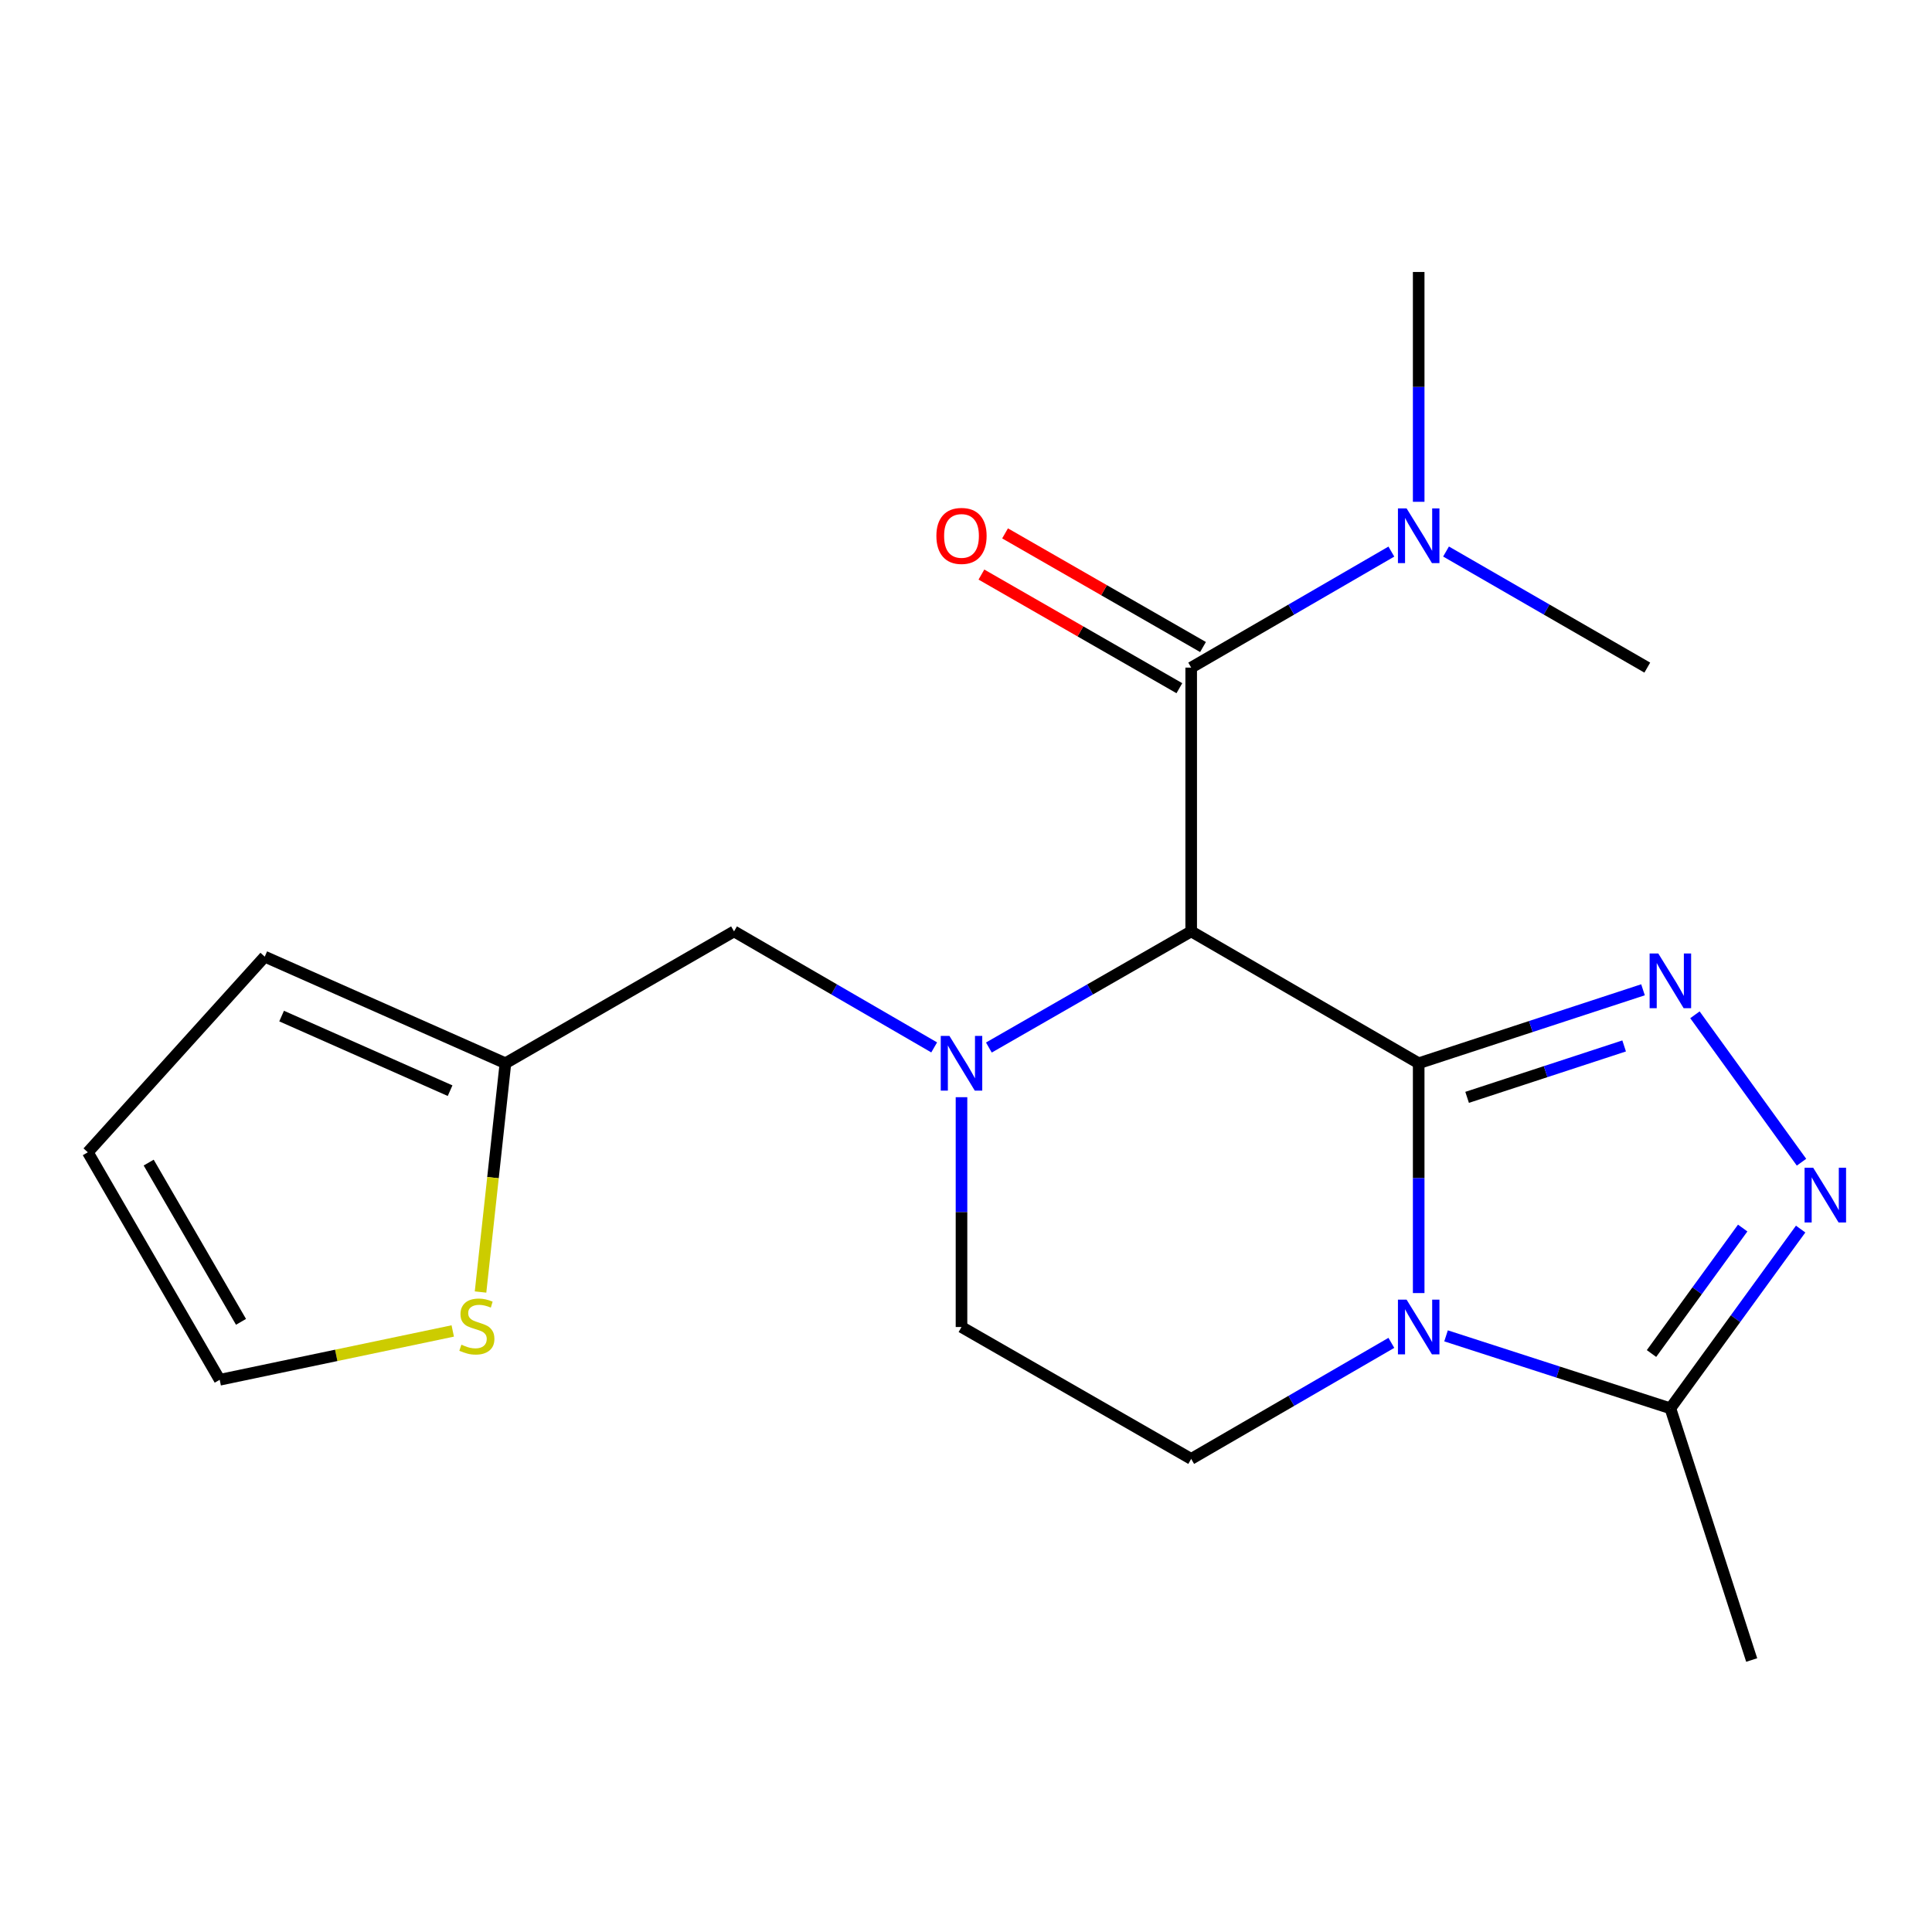 <?xml version='1.0' encoding='iso-8859-1'?>
<svg version='1.1' baseProfile='full'
              xmlns='http://www.w3.org/2000/svg'
                      xmlns:rdkit='http://www.rdkit.org/xml'
                      xmlns:xlink='http://www.w3.org/1999/xlink'
                  xml:space='preserve'
width='1000px' height='1000px' viewBox='0 0 1000 1000'>
<!-- END OF HEADER -->
<rect style='opacity:1.0;fill:#FFFFFF;stroke:none' width='1000' height='1000' x='0' y='0'> </rect>
<path class='bond-0' d='M 734.31,550.334 L 616.558,482.084' style='fill:none;fill-rule:evenodd;stroke:#000000;stroke-width:6px;stroke-linecap:butt;stroke-linejoin:miter;stroke-opacity:1' />
<path class='bond-1' d='M 734.31,550.334 L 734.31,609.812' style='fill:none;fill-rule:evenodd;stroke:#000000;stroke-width:6px;stroke-linecap:butt;stroke-linejoin:miter;stroke-opacity:1' />
<path class='bond-1' d='M 734.31,609.812 L 734.31,669.29' style='fill:none;fill-rule:evenodd;stroke:#0000FF;stroke-width:6px;stroke-linecap:butt;stroke-linejoin:miter;stroke-opacity:1' />
<path class='bond-2' d='M 734.31,550.334 L 792.363,531.324' style='fill:none;fill-rule:evenodd;stroke:#000000;stroke-width:6px;stroke-linecap:butt;stroke-linejoin:miter;stroke-opacity:1' />
<path class='bond-2' d='M 792.363,531.324 L 850.417,512.314' style='fill:none;fill-rule:evenodd;stroke:#0000FF;stroke-width:6px;stroke-linecap:butt;stroke-linejoin:miter;stroke-opacity:1' />
<path class='bond-2' d='M 759.375,567.991 L 800.013,554.683' style='fill:none;fill-rule:evenodd;stroke:#000000;stroke-width:6px;stroke-linecap:butt;stroke-linejoin:miter;stroke-opacity:1' />
<path class='bond-2' d='M 800.013,554.683 L 840.65,541.376' style='fill:none;fill-rule:evenodd;stroke:#0000FF;stroke-width:6px;stroke-linecap:butt;stroke-linejoin:miter;stroke-opacity:1' />
<path class='bond-3' d='M 616.558,482.084 L 564.199,512.143' style='fill:none;fill-rule:evenodd;stroke:#000000;stroke-width:6px;stroke-linecap:butt;stroke-linejoin:miter;stroke-opacity:1' />
<path class='bond-3' d='M 564.199,512.143 L 511.839,542.201' style='fill:none;fill-rule:evenodd;stroke:#0000FF;stroke-width:6px;stroke-linecap:butt;stroke-linejoin:miter;stroke-opacity:1' />
<path class='bond-5' d='M 616.558,482.084 L 616.558,345.556' style='fill:none;fill-rule:evenodd;stroke:#000000;stroke-width:6px;stroke-linecap:butt;stroke-linejoin:miter;stroke-opacity:1' />
<path class='bond-6' d='M 748.472,691.438 L 806.528,710.194' style='fill:none;fill-rule:evenodd;stroke:#0000FF;stroke-width:6px;stroke-linecap:butt;stroke-linejoin:miter;stroke-opacity:1' />
<path class='bond-6' d='M 806.528,710.194 L 864.584,728.949' style='fill:none;fill-rule:evenodd;stroke:#000000;stroke-width:6px;stroke-linecap:butt;stroke-linejoin:miter;stroke-opacity:1' />
<path class='bond-7' d='M 720.167,695.062 L 668.362,725.094' style='fill:none;fill-rule:evenodd;stroke:#0000FF;stroke-width:6px;stroke-linecap:butt;stroke-linejoin:miter;stroke-opacity:1' />
<path class='bond-7' d='M 668.362,725.094 L 616.558,755.127' style='fill:none;fill-rule:evenodd;stroke:#000000;stroke-width:6px;stroke-linecap:butt;stroke-linejoin:miter;stroke-opacity:1' />
<path class='bond-4' d='M 877.296,525.256 L 932.463,601.559' style='fill:none;fill-rule:evenodd;stroke:#0000FF;stroke-width:6px;stroke-linecap:butt;stroke-linejoin:miter;stroke-opacity:1' />
<path class='bond-8' d='M 483.53,542.136 L 431.732,512.11' style='fill:none;fill-rule:evenodd;stroke:#0000FF;stroke-width:6px;stroke-linecap:butt;stroke-linejoin:miter;stroke-opacity:1' />
<path class='bond-8' d='M 431.732,512.11 L 379.934,482.084' style='fill:none;fill-rule:evenodd;stroke:#000000;stroke-width:6px;stroke-linecap:butt;stroke-linejoin:miter;stroke-opacity:1' />
<path class='bond-21' d='M 497.672,567.908 L 497.672,627.385' style='fill:none;fill-rule:evenodd;stroke:#0000FF;stroke-width:6px;stroke-linecap:butt;stroke-linejoin:miter;stroke-opacity:1' />
<path class='bond-21' d='M 497.672,627.385 L 497.672,686.863' style='fill:none;fill-rule:evenodd;stroke:#000000;stroke-width:6px;stroke-linecap:butt;stroke-linejoin:miter;stroke-opacity:1' />
<path class='bond-20' d='M 932.013,636.169 L 898.299,682.559' style='fill:none;fill-rule:evenodd;stroke:#0000FF;stroke-width:6px;stroke-linecap:butt;stroke-linejoin:miter;stroke-opacity:1' />
<path class='bond-20' d='M 898.299,682.559 L 864.584,728.949' style='fill:none;fill-rule:evenodd;stroke:#000000;stroke-width:6px;stroke-linecap:butt;stroke-linejoin:miter;stroke-opacity:1' />
<path class='bond-20' d='M 902.015,635.635 L 878.415,668.108' style='fill:none;fill-rule:evenodd;stroke:#0000FF;stroke-width:6px;stroke-linecap:butt;stroke-linejoin:miter;stroke-opacity:1' />
<path class='bond-20' d='M 878.415,668.108 L 854.815,700.582' style='fill:none;fill-rule:evenodd;stroke:#000000;stroke-width:6px;stroke-linecap:butt;stroke-linejoin:miter;stroke-opacity:1' />
<path class='bond-12' d='M 616.558,345.556 L 668.362,315.529' style='fill:none;fill-rule:evenodd;stroke:#000000;stroke-width:6px;stroke-linecap:butt;stroke-linejoin:miter;stroke-opacity:1' />
<path class='bond-12' d='M 668.362,315.529 L 720.167,285.502' style='fill:none;fill-rule:evenodd;stroke:#0000FF;stroke-width:6px;stroke-linecap:butt;stroke-linejoin:miter;stroke-opacity:1' />
<path class='bond-13' d='M 622.677,334.897 L 571.447,305.487' style='fill:none;fill-rule:evenodd;stroke:#000000;stroke-width:6px;stroke-linecap:butt;stroke-linejoin:miter;stroke-opacity:1' />
<path class='bond-13' d='M 571.447,305.487 L 520.218,276.077' style='fill:none;fill-rule:evenodd;stroke:#FF0000;stroke-width:6px;stroke-linecap:butt;stroke-linejoin:miter;stroke-opacity:1' />
<path class='bond-13' d='M 610.439,356.214 L 559.21,326.804' style='fill:none;fill-rule:evenodd;stroke:#000000;stroke-width:6px;stroke-linecap:butt;stroke-linejoin:miter;stroke-opacity:1' />
<path class='bond-13' d='M 559.21,326.804 L 507.981,297.394' style='fill:none;fill-rule:evenodd;stroke:#FF0000;stroke-width:6px;stroke-linecap:butt;stroke-linejoin:miter;stroke-opacity:1' />
<path class='bond-17' d='M 864.584,728.949 L 906.67,859.223' style='fill:none;fill-rule:evenodd;stroke:#000000;stroke-width:6px;stroke-linecap:butt;stroke-linejoin:miter;stroke-opacity:1' />
<path class='bond-10' d='M 616.558,755.127 L 497.672,686.863' style='fill:none;fill-rule:evenodd;stroke:#000000;stroke-width:6px;stroke-linecap:butt;stroke-linejoin:miter;stroke-opacity:1' />
<path class='bond-9' d='M 379.934,482.084 L 261.609,550.334' style='fill:none;fill-rule:evenodd;stroke:#000000;stroke-width:6px;stroke-linecap:butt;stroke-linejoin:miter;stroke-opacity:1' />
<path class='bond-11' d='M 261.609,550.334 L 255.168,609.542' style='fill:none;fill-rule:evenodd;stroke:#000000;stroke-width:6px;stroke-linecap:butt;stroke-linejoin:miter;stroke-opacity:1' />
<path class='bond-11' d='M 255.168,609.542 L 248.727,668.75' style='fill:none;fill-rule:evenodd;stroke:#CCCC00;stroke-width:6px;stroke-linecap:butt;stroke-linejoin:miter;stroke-opacity:1' />
<path class='bond-15' d='M 261.609,550.334 L 137.029,495.166' style='fill:none;fill-rule:evenodd;stroke:#000000;stroke-width:6px;stroke-linecap:butt;stroke-linejoin:miter;stroke-opacity:1' />
<path class='bond-15' d='M 232.969,564.534 L 145.763,525.916' style='fill:none;fill-rule:evenodd;stroke:#000000;stroke-width:6px;stroke-linecap:butt;stroke-linejoin:miter;stroke-opacity:1' />
<path class='bond-14' d='M 234.34,688.904 L 174.029,701.539' style='fill:none;fill-rule:evenodd;stroke:#CCCC00;stroke-width:6px;stroke-linecap:butt;stroke-linejoin:miter;stroke-opacity:1' />
<path class='bond-14' d='M 174.029,701.539 L 113.719,714.174' style='fill:none;fill-rule:evenodd;stroke:#000000;stroke-width:6px;stroke-linecap:butt;stroke-linejoin:miter;stroke-opacity:1' />
<path class='bond-18' d='M 748.465,285.47 L 800.55,315.513' style='fill:none;fill-rule:evenodd;stroke:#0000FF;stroke-width:6px;stroke-linecap:butt;stroke-linejoin:miter;stroke-opacity:1' />
<path class='bond-18' d='M 800.55,315.513 L 852.635,345.556' style='fill:none;fill-rule:evenodd;stroke:#000000;stroke-width:6px;stroke-linecap:butt;stroke-linejoin:miter;stroke-opacity:1' />
<path class='bond-19' d='M 734.31,259.732 L 734.31,200.254' style='fill:none;fill-rule:evenodd;stroke:#0000FF;stroke-width:6px;stroke-linecap:butt;stroke-linejoin:miter;stroke-opacity:1' />
<path class='bond-19' d='M 734.31,200.254 L 734.31,140.777' style='fill:none;fill-rule:evenodd;stroke:#000000;stroke-width:6px;stroke-linecap:butt;stroke-linejoin:miter;stroke-opacity:1' />
<path class='bond-22' d='M 113.719,714.174 L 45.455,596.422' style='fill:none;fill-rule:evenodd;stroke:#000000;stroke-width:6px;stroke-linecap:butt;stroke-linejoin:miter;stroke-opacity:1' />
<path class='bond-22' d='M 124.744,684.183 L 76.959,601.757' style='fill:none;fill-rule:evenodd;stroke:#000000;stroke-width:6px;stroke-linecap:butt;stroke-linejoin:miter;stroke-opacity:1' />
<path class='bond-16' d='M 137.029,495.166 L 45.455,596.422' style='fill:none;fill-rule:evenodd;stroke:#000000;stroke-width:6px;stroke-linecap:butt;stroke-linejoin:miter;stroke-opacity:1' />
<path  class='atom-2' d='M 728.05 672.703
L 737.33 687.703
Q 738.25 689.183, 739.73 691.863
Q 741.21 694.543, 741.29 694.703
L 741.29 672.703
L 745.05 672.703
L 745.05 701.023
L 741.17 701.023
L 731.21 684.623
Q 730.05 682.703, 728.81 680.503
Q 727.61 678.303, 727.25 677.623
L 727.25 701.023
L 723.57 701.023
L 723.57 672.703
L 728.05 672.703
' fill='#0000FF'/>
<path  class='atom-3' d='M 858.324 493.514
L 867.604 508.514
Q 868.524 509.994, 870.004 512.674
Q 871.484 515.354, 871.564 515.514
L 871.564 493.514
L 875.324 493.514
L 875.324 521.834
L 871.444 521.834
L 861.484 505.434
Q 860.324 503.514, 859.084 501.314
Q 857.884 499.114, 857.524 498.434
L 857.524 521.834
L 853.844 521.834
L 853.844 493.514
L 858.324 493.514
' fill='#0000FF'/>
<path  class='atom-4' d='M 491.412 536.174
L 500.692 551.174
Q 501.612 552.654, 503.092 555.334
Q 504.572 558.014, 504.652 558.174
L 504.652 536.174
L 508.412 536.174
L 508.412 564.494
L 504.532 564.494
L 494.572 548.094
Q 493.412 546.174, 492.172 543.974
Q 490.972 541.774, 490.612 541.094
L 490.612 564.494
L 486.932 564.494
L 486.932 536.174
L 491.412 536.174
' fill='#0000FF'/>
<path  class='atom-5' d='M 938.523 604.439
L 947.803 619.439
Q 948.723 620.919, 950.203 623.599
Q 951.683 626.279, 951.763 626.439
L 951.763 604.439
L 955.523 604.439
L 955.523 632.759
L 951.643 632.759
L 941.683 616.359
Q 940.523 614.439, 939.283 612.239
Q 938.083 610.039, 937.723 609.359
L 937.723 632.759
L 934.043 632.759
L 934.043 604.439
L 938.523 604.439
' fill='#0000FF'/>
<path  class='atom-12' d='M 238.82 696.009
Q 239.14 696.129, 240.46 696.689
Q 241.78 697.249, 243.22 697.609
Q 244.7 697.929, 246.14 697.929
Q 248.82 697.929, 250.38 696.649
Q 251.94 695.329, 251.94 693.049
Q 251.94 691.489, 251.14 690.529
Q 250.38 689.569, 249.18 689.049
Q 247.98 688.529, 245.98 687.929
Q 243.46 687.169, 241.94 686.449
Q 240.46 685.729, 239.38 684.209
Q 238.34 682.689, 238.34 680.129
Q 238.34 676.569, 240.74 674.369
Q 243.18 672.169, 247.98 672.169
Q 251.26 672.169, 254.98 673.729
L 254.06 676.809
Q 250.66 675.409, 248.1 675.409
Q 245.34 675.409, 243.82 676.569
Q 242.3 677.689, 242.34 679.649
Q 242.34 681.169, 243.1 682.089
Q 243.9 683.009, 245.02 683.529
Q 246.18 684.049, 248.1 684.649
Q 250.66 685.449, 252.18 686.249
Q 253.7 687.049, 254.78 688.689
Q 255.9 690.289, 255.9 693.049
Q 255.9 696.969, 253.26 699.089
Q 250.66 701.169, 246.3 701.169
Q 243.78 701.169, 241.86 700.609
Q 239.98 700.089, 237.74 699.169
L 238.82 696.009
' fill='#CCCC00'/>
<path  class='atom-13' d='M 728.05 263.145
L 737.33 278.145
Q 738.25 279.625, 739.73 282.305
Q 741.21 284.985, 741.29 285.145
L 741.29 263.145
L 745.05 263.145
L 745.05 291.465
L 741.17 291.465
L 731.21 275.065
Q 730.05 273.145, 728.81 270.945
Q 727.61 268.745, 727.25 268.065
L 727.25 291.465
L 723.57 291.465
L 723.57 263.145
L 728.05 263.145
' fill='#0000FF'/>
<path  class='atom-14' d='M 484.672 277.385
Q 484.672 270.585, 488.032 266.785
Q 491.392 262.985, 497.672 262.985
Q 503.952 262.985, 507.312 266.785
Q 510.672 270.585, 510.672 277.385
Q 510.672 284.265, 507.272 288.185
Q 503.872 292.065, 497.672 292.065
Q 491.432 292.065, 488.032 288.185
Q 484.672 284.305, 484.672 277.385
M 497.672 288.865
Q 501.992 288.865, 504.312 285.985
Q 506.672 283.065, 506.672 277.385
Q 506.672 271.825, 504.312 269.025
Q 501.992 266.185, 497.672 266.185
Q 493.352 266.185, 490.992 268.985
Q 488.672 271.785, 488.672 277.385
Q 488.672 283.105, 490.992 285.985
Q 493.352 288.865, 497.672 288.865
' fill='#FF0000'/>
</svg>
